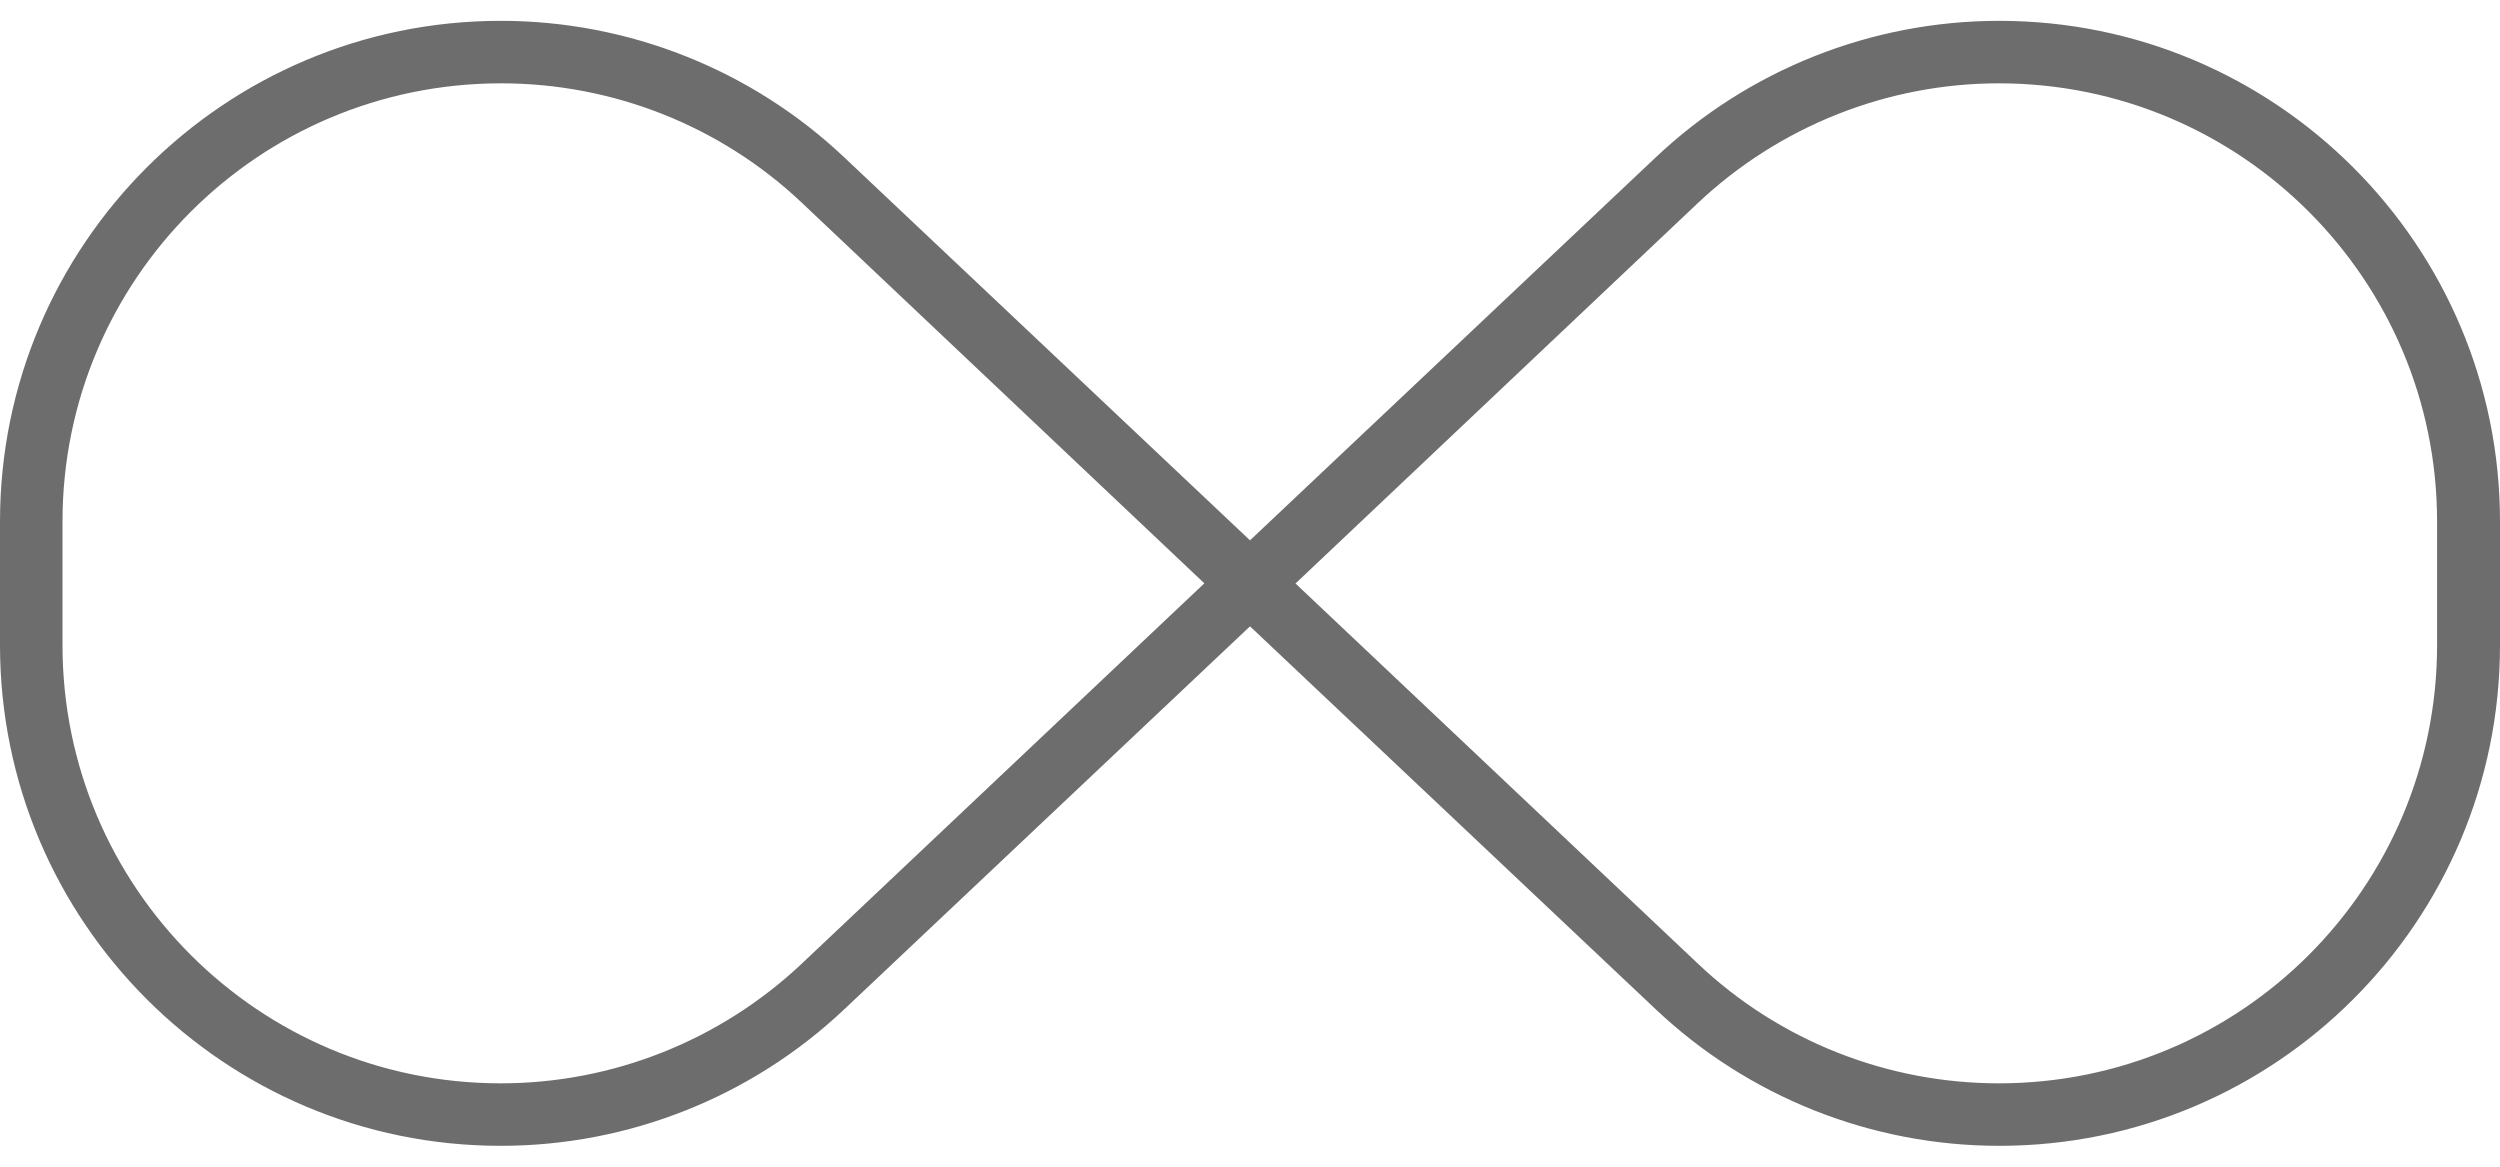 <svg xmlns="http://www.w3.org/2000/svg" fill="none" viewBox="0 0 30 14" height="14" width="30">
<path fill="#6D6D6D" d="M0 6.259C0 2.941 2.691 0.25 6.009 0.25C7.542 0.25 9.019 0.836 10.134 1.891L15 6.484L19.866 1.891C20.981 0.836 22.458 0.25 23.991 0.25C27.309 0.25 30 2.941 30 6.259V7.741C30 11.059 27.309 13.75 23.991 13.75C22.458 13.75 20.981 13.164 19.866 12.109L15 7.516L10.134 12.109C9.019 13.164 7.542 13.75 6.009 13.75C2.691 13.75 0 11.059 0 7.741V6.259ZM14.452 7L9.623 2.434C8.648 1.511 7.355 1 6.014 1C3.103 1 0.75 3.353 0.75 6.259V7.741C0.75 10.647 3.103 13 6.009 13C7.355 13 8.644 12.484 9.619 11.566L14.452 7ZM15.544 7L20.377 11.566C21.352 12.489 22.645 13 23.986 13C26.892 13 29.245 10.647 29.245 7.741V6.259C29.245 3.353 26.892 1 23.986 1C22.645 1 21.352 1.516 20.377 2.434L15.548 7H15.544Z"></path>
</svg>

